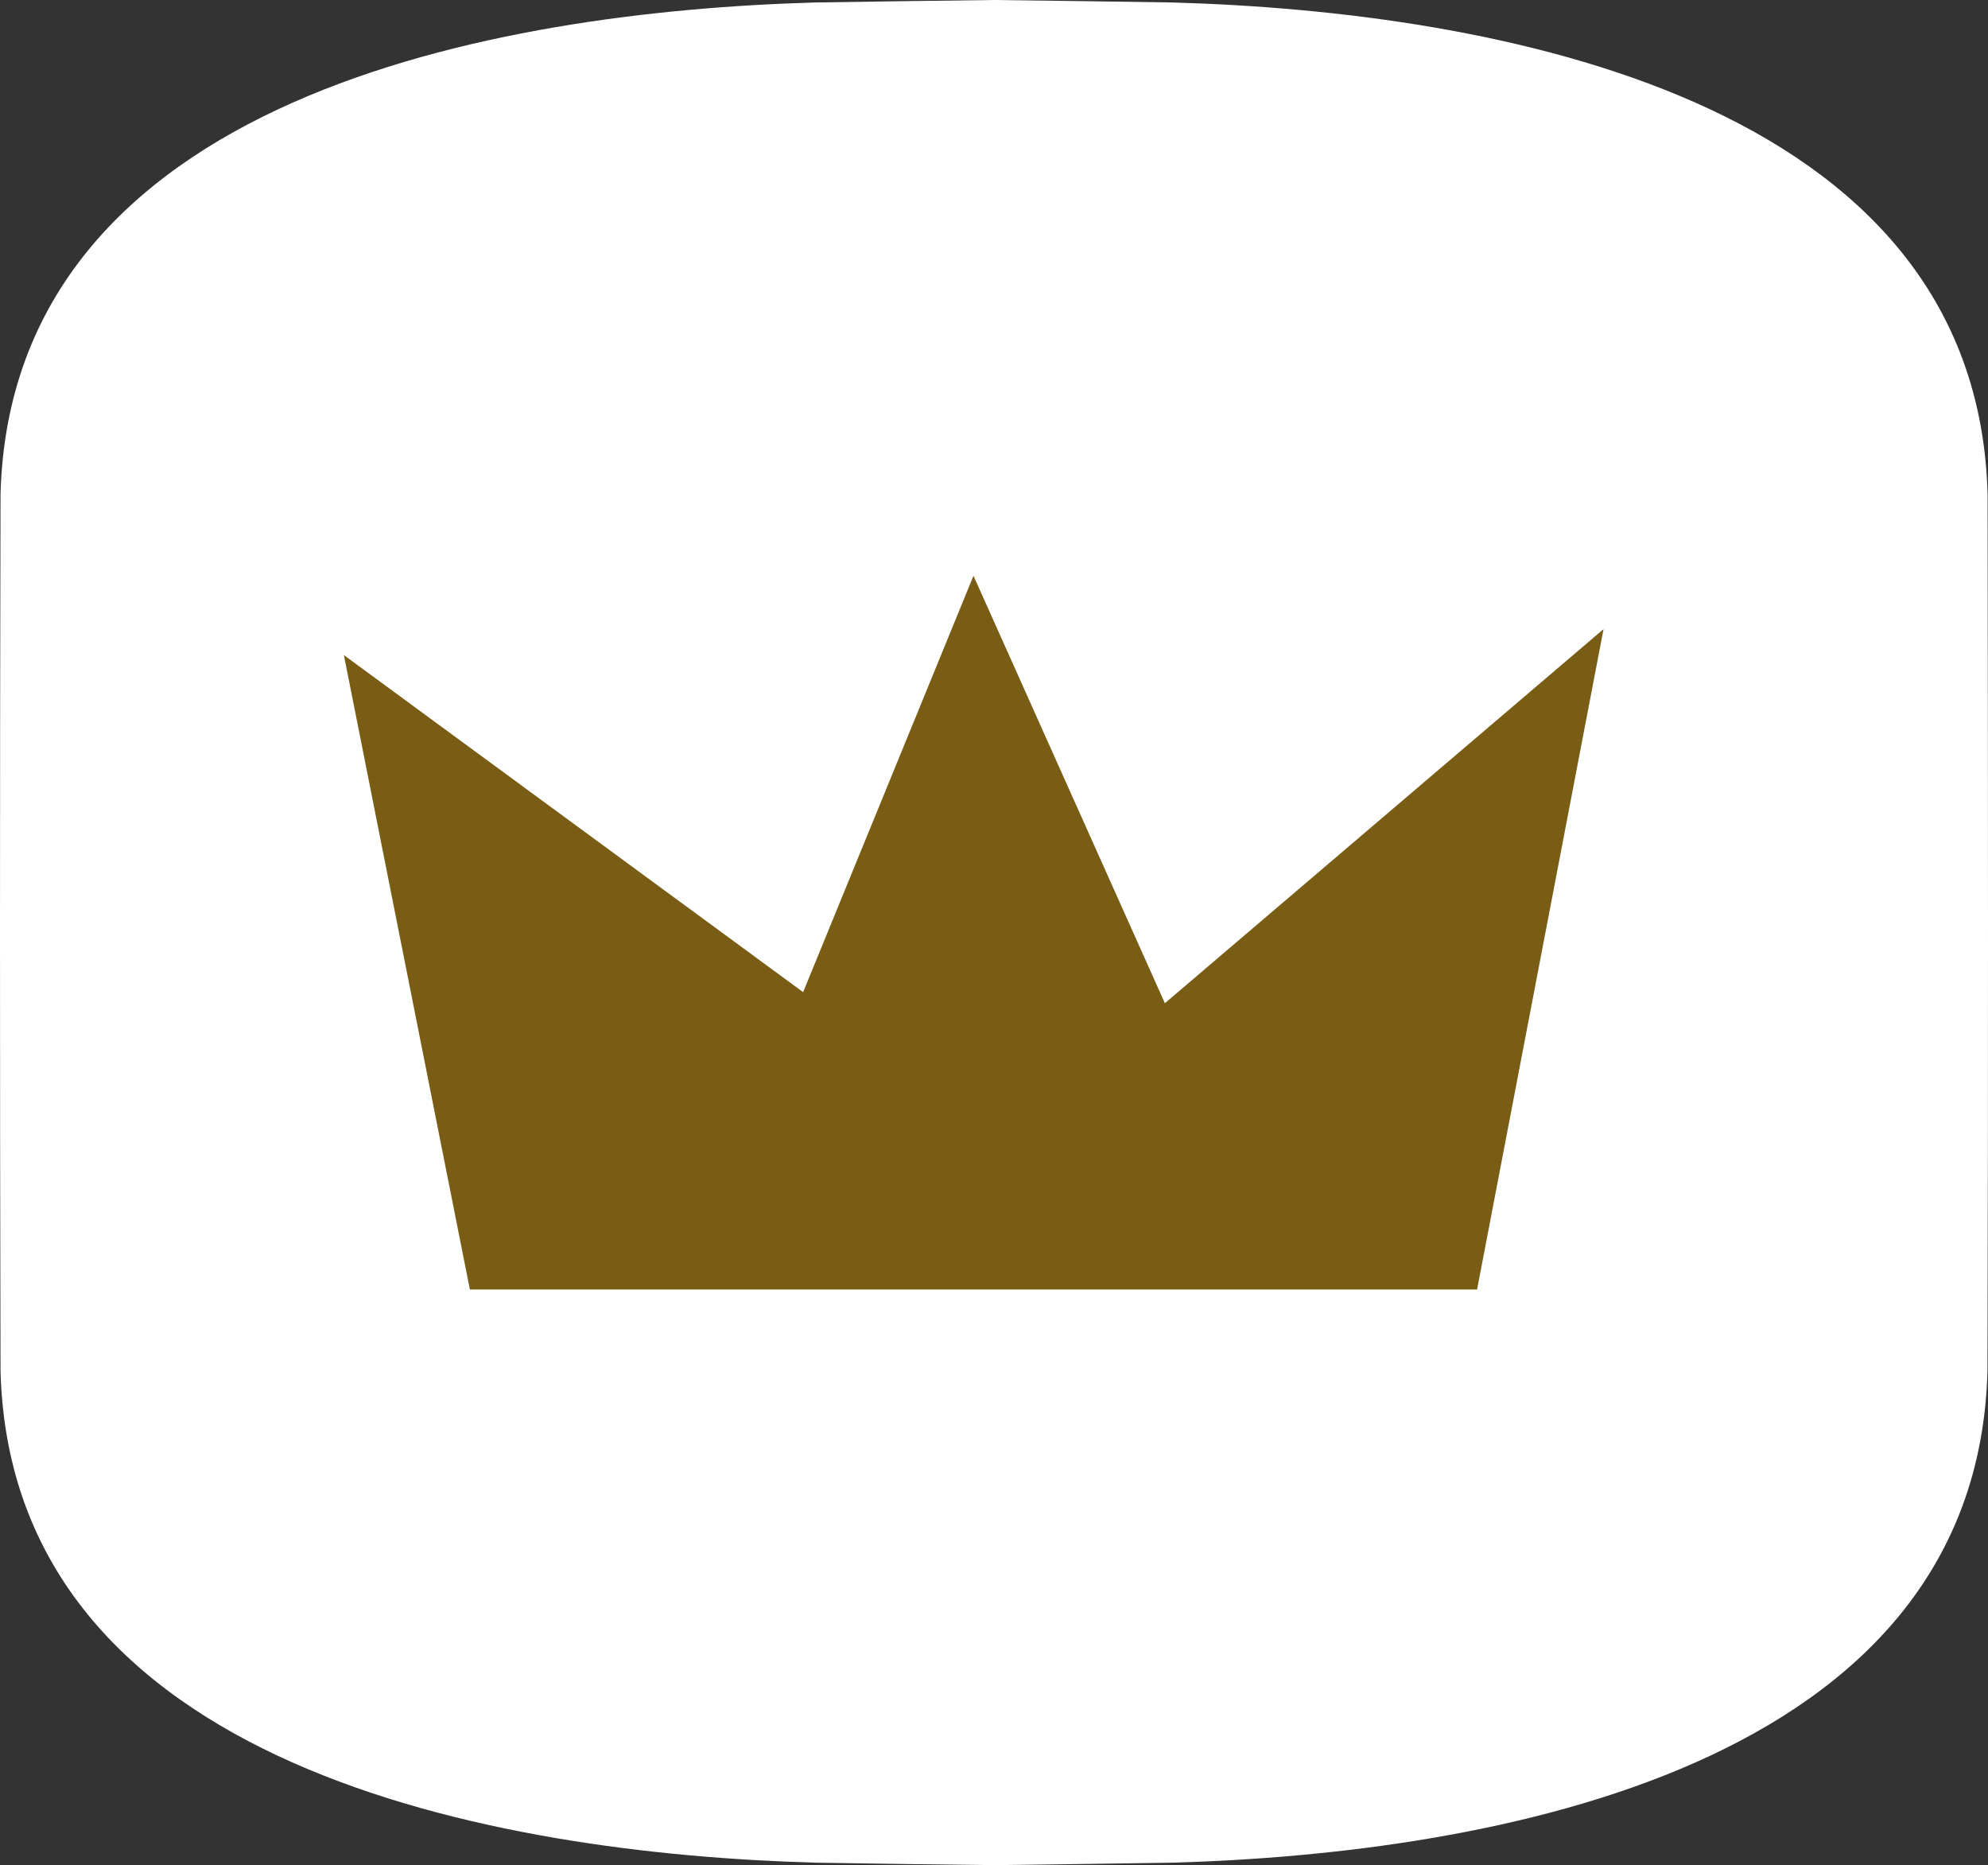 <svg xmlns="http://www.w3.org/2000/svg" width="34.588" height="32.446" viewBox="0 0 34.588 32.446">
    <rect x="0" y="0" width="34.588" height="32.446" fill="#333333" stroke="none"/>
    <g id="Groupe_112" data-name="Groupe 112" transform="translate(-140.017 -847.777)">
        <g id="Groupe_105" data-name="Groupe 105" transform="translate(0 -89)">
            <g id="hublot-02" transform="translate(140.017 936.777)">
                <path id="hublot-02-2" data-name="hublot-02" d="M34.581,8.6C34.4,1.68,25.933.2,20.4.043,19.366.028,18.33.011,17.294,0c-1.036.011-2.072.028-3.109.043C8.656.2.192,1.68.009,8.6Q0,12.41,0,16.222t.009,7.627c.183,6.917,8.648,8.4,14.176,8.554q1.554.026,3.109.043c1.036-.011,2.072-.028,3.109-.043,5.529-.157,13.993-1.638,14.176-8.554q.01-3.813.009-7.627T34.581,8.6" fill="#fff"/>
            </g>
        </g>
        <path id="Tracé_226" data-name="Tracé 226" d="M1659.651-900.1h17.524l2.2-11.488-7.632,6.508-3.33-7.436-2.964,7.243-7.99-5.863Z" transform="translate(-1511.459 1770.309)" fill="#7a5d15"/>
    </g>
</svg>
